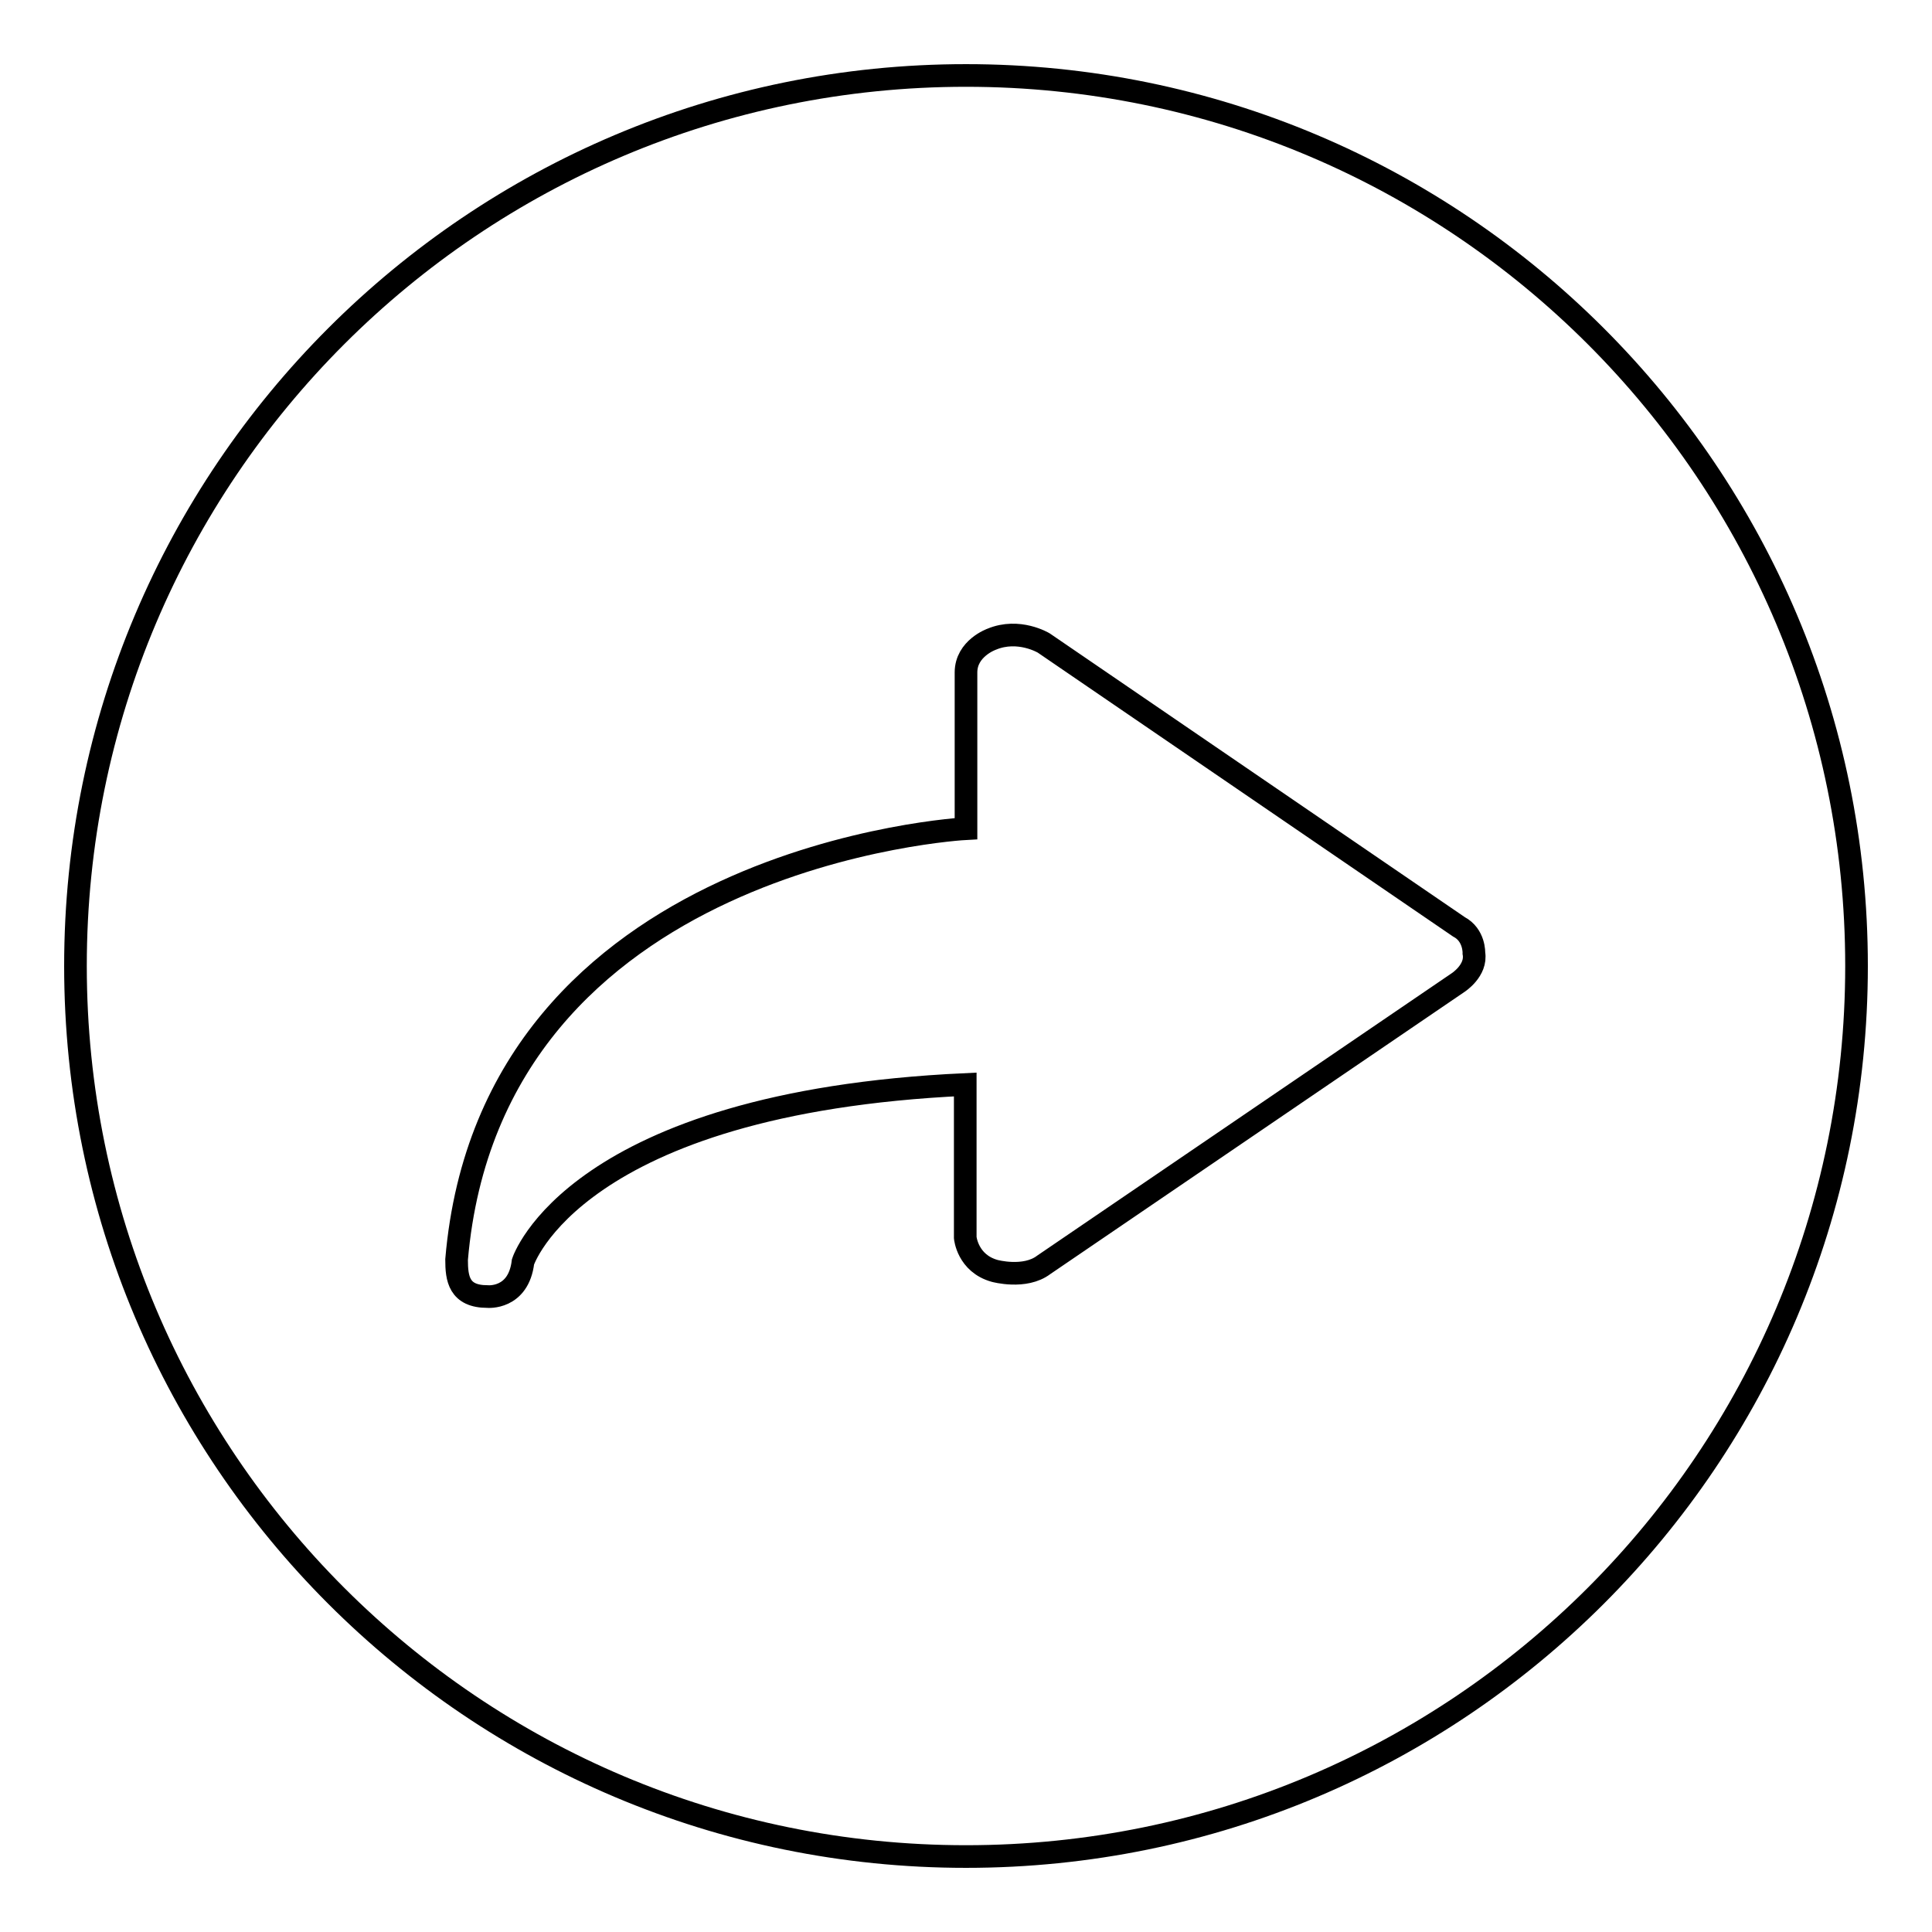<?xml version="1.0" encoding="utf-8"?>
<!-- Svg Vector Icons : http://www.onlinewebfonts.com/icon -->
<!DOCTYPE svg PUBLIC "-//W3C//DTD SVG 1.1//EN" "http://www.w3.org/Graphics/SVG/1.1/DTD/svg11.dtd">
<svg version="1.1" xmlns="http://www.w3.org/2000/svg" xmlns:xlink="http://www.w3.org/1999/xlink" x="0px" y="0px" viewBox="0 0 256 256" enable-background="new 0 0 256 256" xml:space="preserve">
<g><g><path stroke-width="3" fill-opacity="0" stroke="#000000"  d="M128,10C62.8,10,10,62.8,10,128c0,65.2,52.8,118,118,118c65.2,0,118-52.8,118-118C246,62.8,193.2,10,128,10z M193.2,130.2l-54.9,37.4c-2.5,1.9-6.5,0.8-6.5,0.8c-3.6-1-3.9-4.4-3.9-4.4v-20.3c-51.8,2.4-58.6,23.5-58.6,23.5c-0.6,5-4.7,4.6-4.7,4.6c-3.8,0-4.1-2.4-4.1-4.9c4.6-53.8,67.5-57.1,67.5-57.1V89.1c0-3.2,3.4-4.4,3.4-4.4c3.6-1.5,6.9,0.5,6.9,0.5l55,37.6c2.1,1.1,2,3.5,2,3.5C195.7,128.6,193.2,130.2,193.2,130.2z"/></g></g>
</svg>